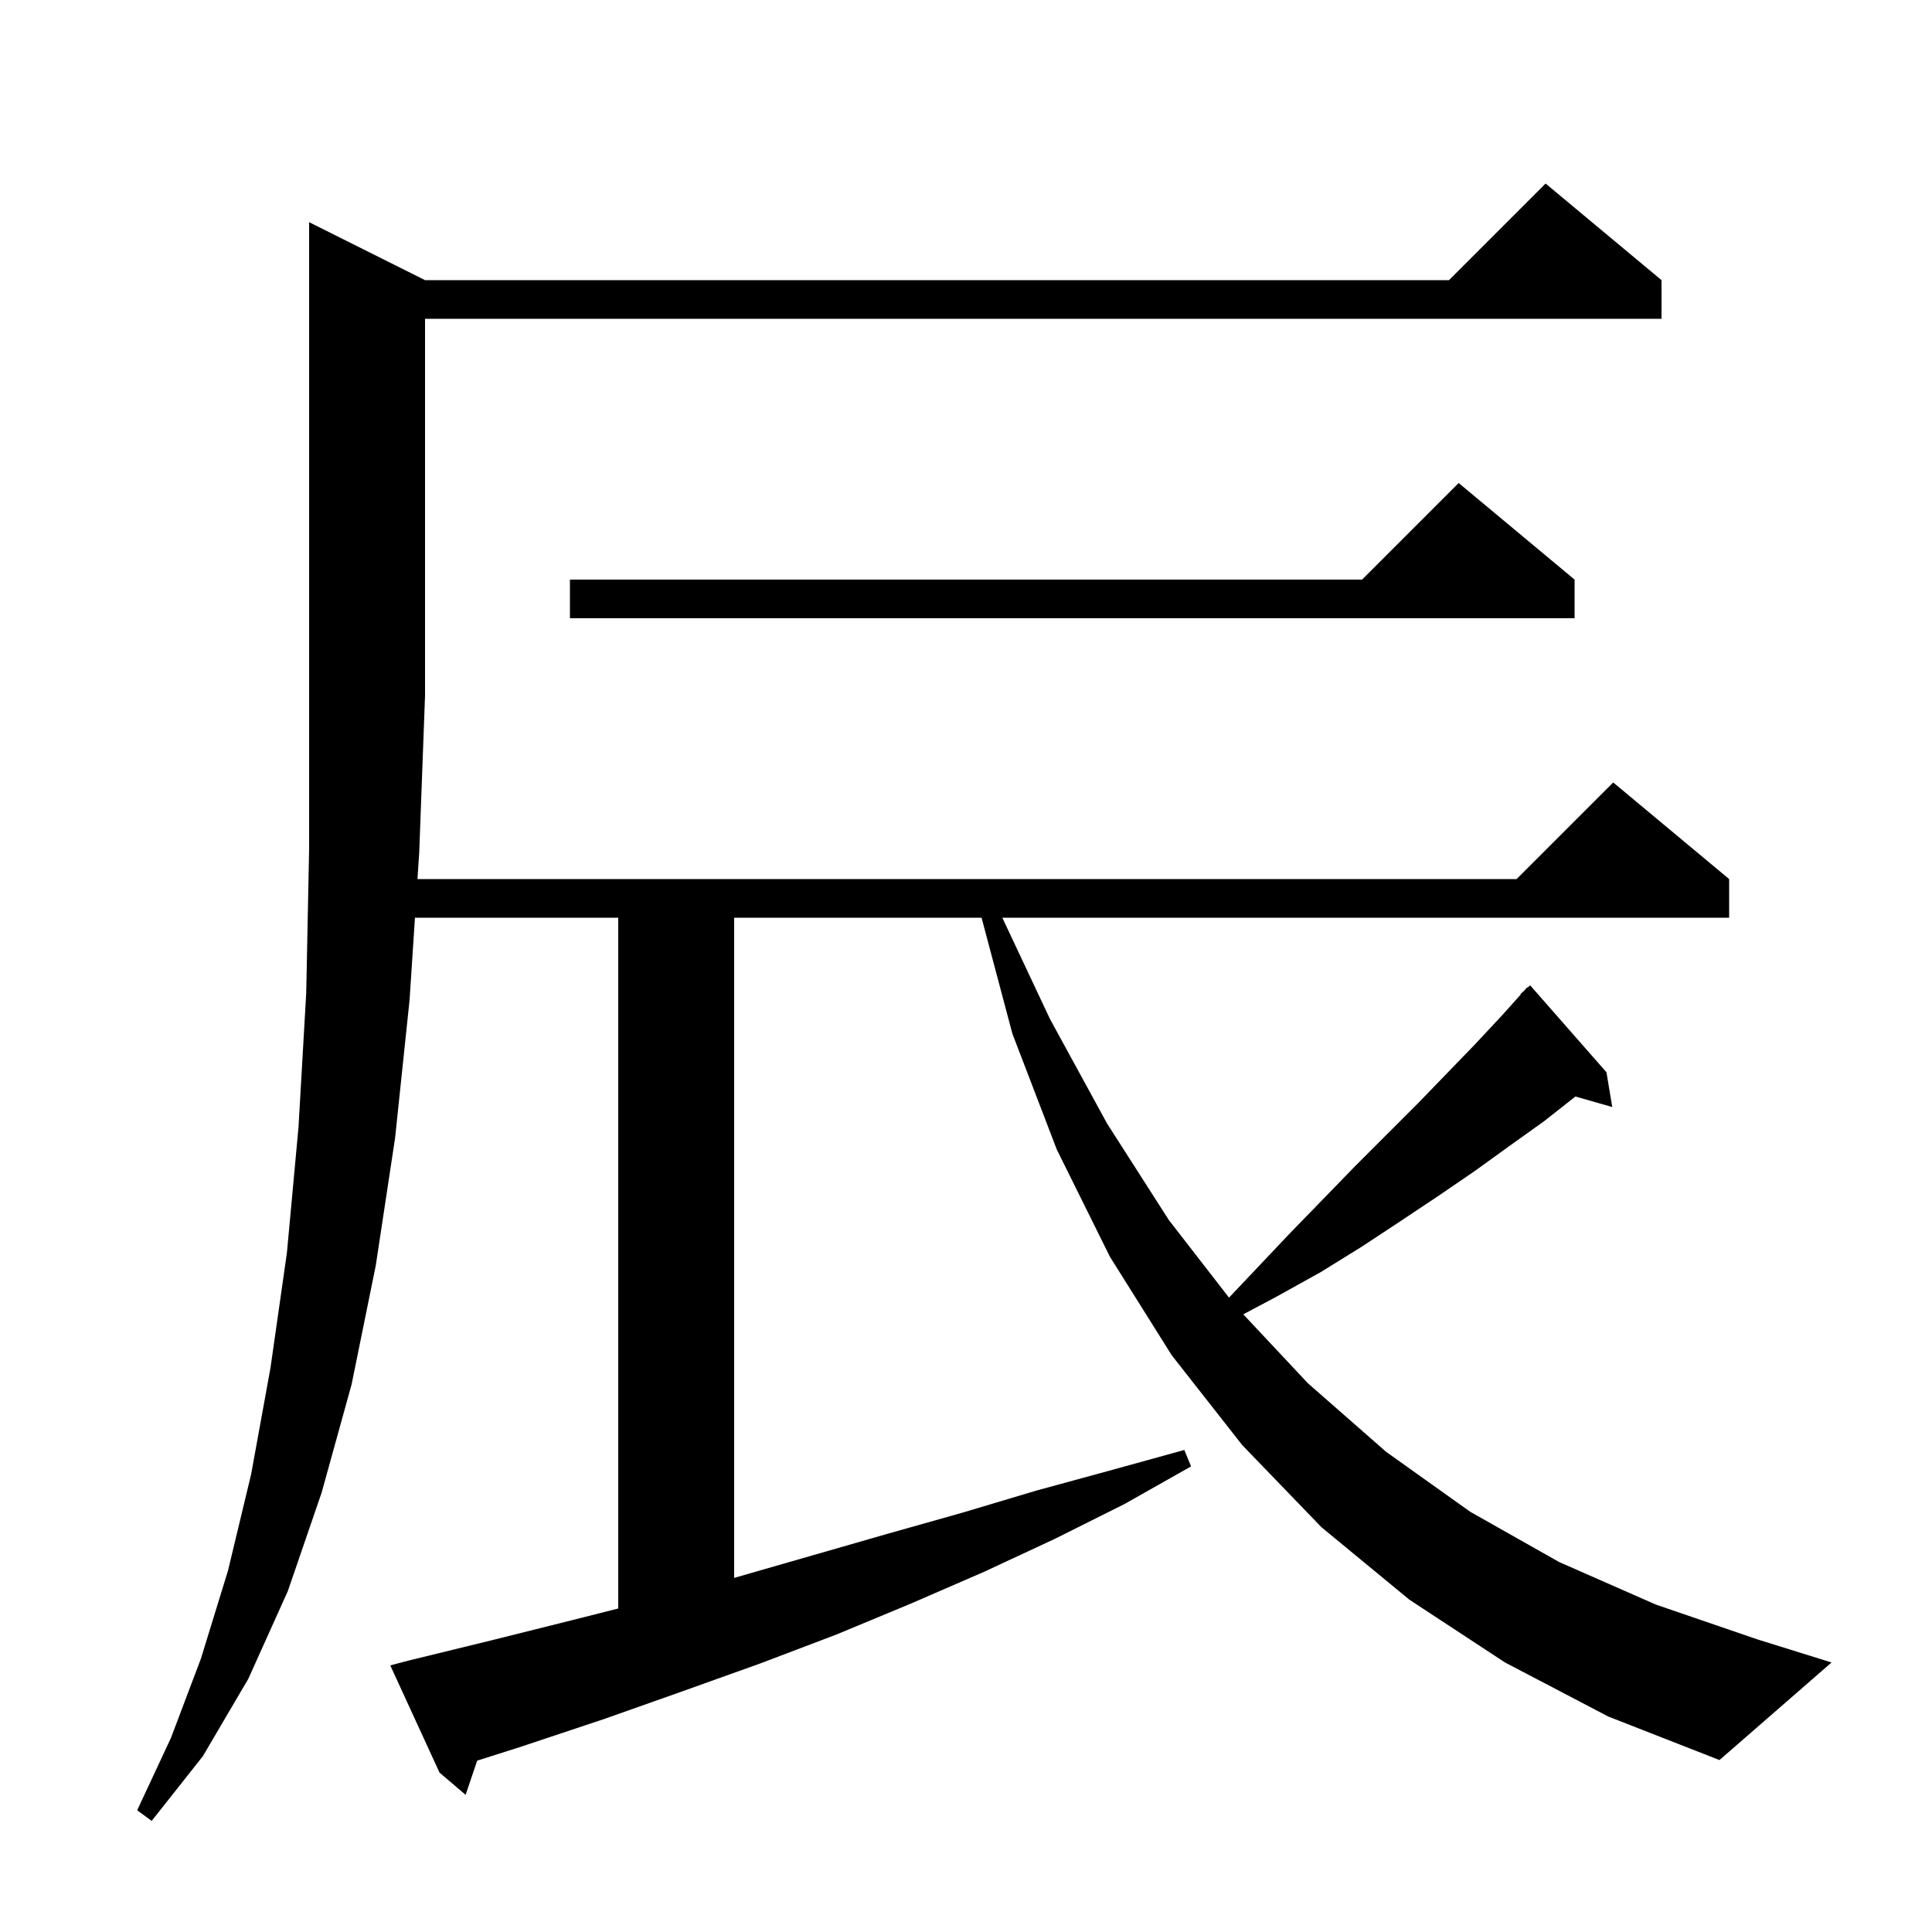 <svg xmlns="http://www.w3.org/2000/svg" xmlns:xlink="http://www.w3.org/1999/xlink" version="1.1" baseProfile="full" viewBox="0 0 200 200" width="200" height="200"><g fill="currentColor"><path d="M 155.8 172.1 L 145.9 165.6 L 136.8 158.1 L 128.6 149.6 L 121.3 140.3 L 114.9 130.1 L 109.4 119.0 L 104.8 107.0 L 101.612 95.0 L 76.0 95.0 L 76.0 163.343 L 91.8 158.8 L 99.6 156.6 L 107.3 154.3 L 115.0 152.2 L 122.6 150.1 L 123.3 151.8 L 116.4 155.7 L 109.2 159.3 L 101.9 162.7 L 94.3 166.0 L 86.6 169.2 L 78.7 172.2 L 70.6 175.1 L 62.4 178.0 L 54.0 180.8 L 49.397 182.262 L 48.2 185.8 L 45.5 183.5 L 40.4 172.4 L 42.3 171.9 L 50.9 169.8 L 59.3 167.7 L 64.0 166.511 L 64.0 95.0 L 42.956 95.0 L 42.4 103.5 L 40.9 117.8 L 38.9 131.0 L 36.4 143.3 L 33.3 154.5 L 29.8 164.7 L 25.7 173.8 L 21.0 181.8 L 15.7 188.5 L 14.2 187.4 L 17.7 179.9 L 20.8 171.7 L 23.6 162.6 L 26.0 152.6 L 28.0 141.6 L 29.7 129.7 L 30.9 116.7 L 31.7 102.8 L 32.0 87.9 L 32.0 23.0 L 44.0 29.0 L 150.0 29.0 L 160.0 19.0 L 172.0 29.0 L 172.0 33.0 L 44.0 33.0 L 44.0 72.0 L 43.4 88.2 L 43.217 91.0 L 157.0 91.0 L 167.0 81.0 L 179.0 91.0 L 179.0 95.0 L 103.759 95.0 L 108.7 105.5 L 114.6 116.3 L 121.0 126.3 L 127.225 134.329 L 130.0 131.4 L 133.5 127.7 L 137.0 124.1 L 140.3 120.7 L 146.8 114.2 L 149.8 111.1 L 152.7 108.1 L 155.5 105.1 L 157.44 102.936 L 157.4 102.9 L 157.775 102.562 L 158.1 102.2 L 158.135 102.238 L 158.4 102.0 L 166.3 111.0 L 166.9 114.6 L 163.087 113.51 L 159.8 116.1 L 156.3 118.6 L 152.7 121.2 L 148.9 123.8 L 145.0 126.4 L 140.9 129.1 L 136.7 131.7 L 132.2 134.2 L 128.705 136.059 L 135.4 143.2 L 143.5 150.3 L 152.2 156.5 L 161.4 161.7 L 171.4 166.1 L 181.9 169.7 L 189.6 172.1 L 178.0 182.2 L 166.5 177.7 Z M 163.0 60.0 L 163.0 64.0 L 59.0 64.0 L 59.0 60.0 L 141.0 60.0 L 151.0 50.0 Z "/></g></svg>